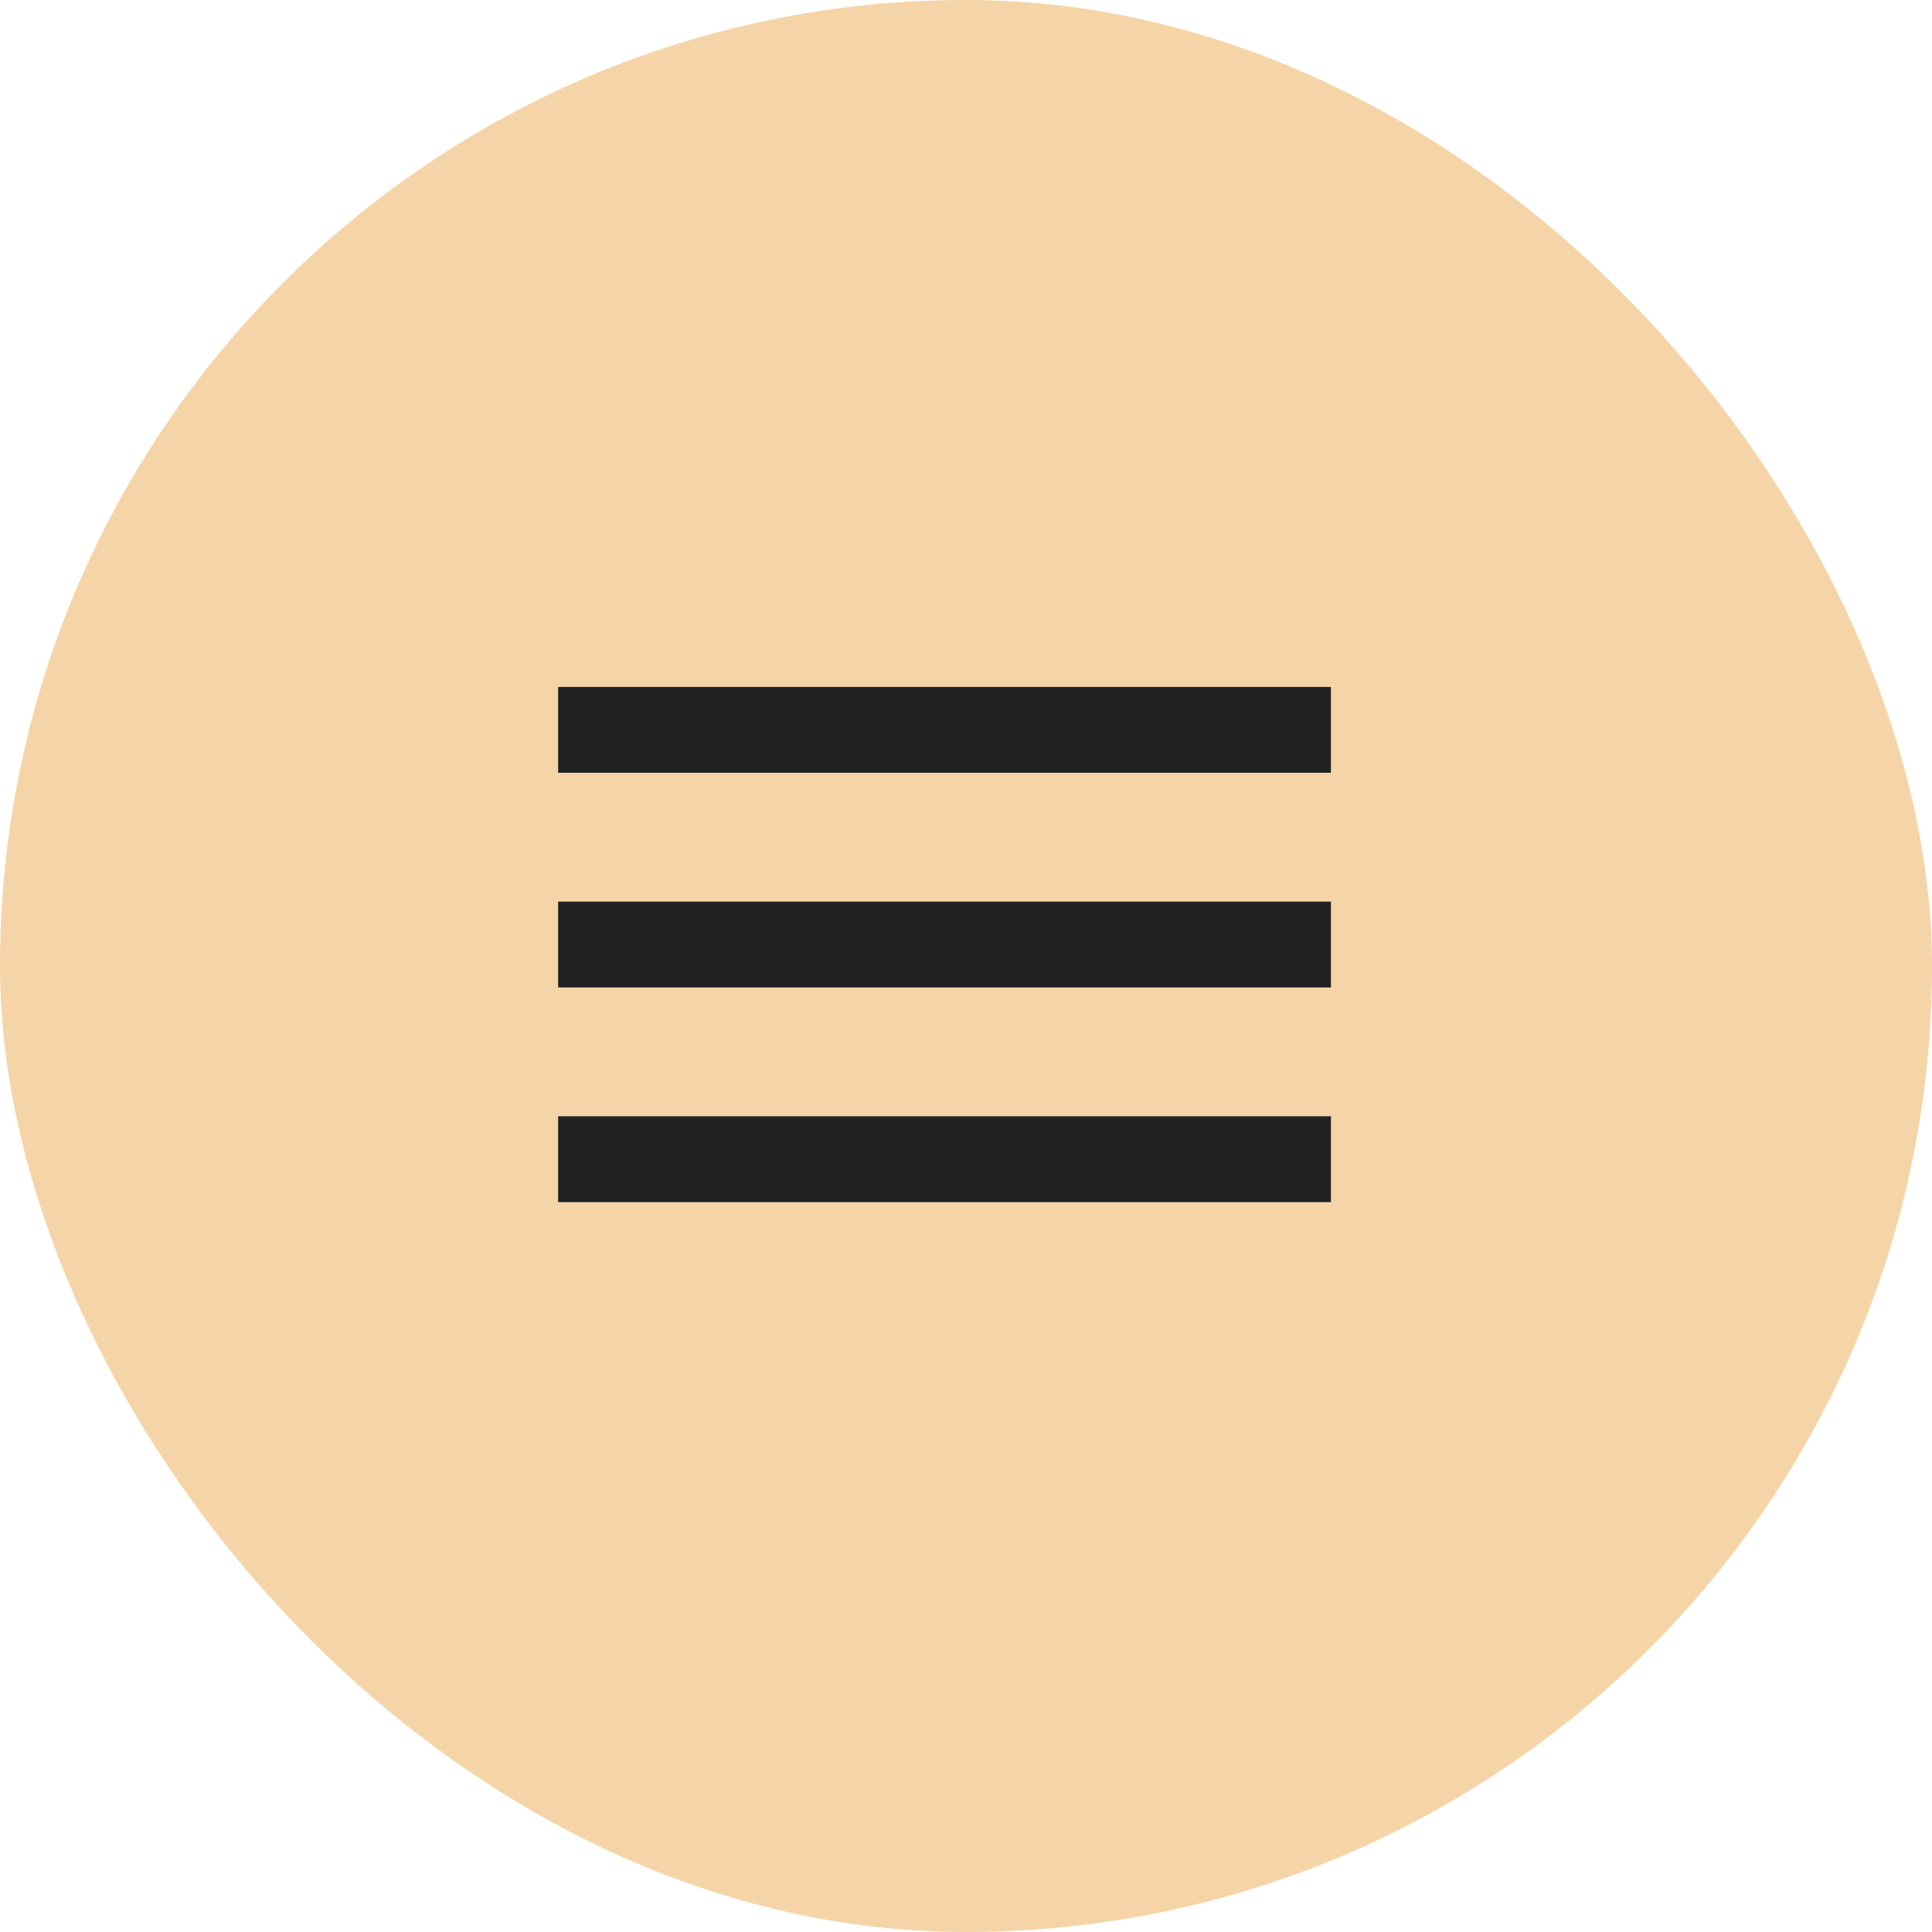 <?xml version="1.0" encoding="UTF-8"?> <svg xmlns="http://www.w3.org/2000/svg" width="45" height="45" viewBox="0 0 45 45" fill="none"> <rect width="45" height="45" rx="22.5" fill="#F5D5A7"></rect> <path d="M31 28H13V26H31V28ZM31 23H13V21H31V23ZM31 18H13V16H31V18Z" fill="#222222"></path> </svg> 